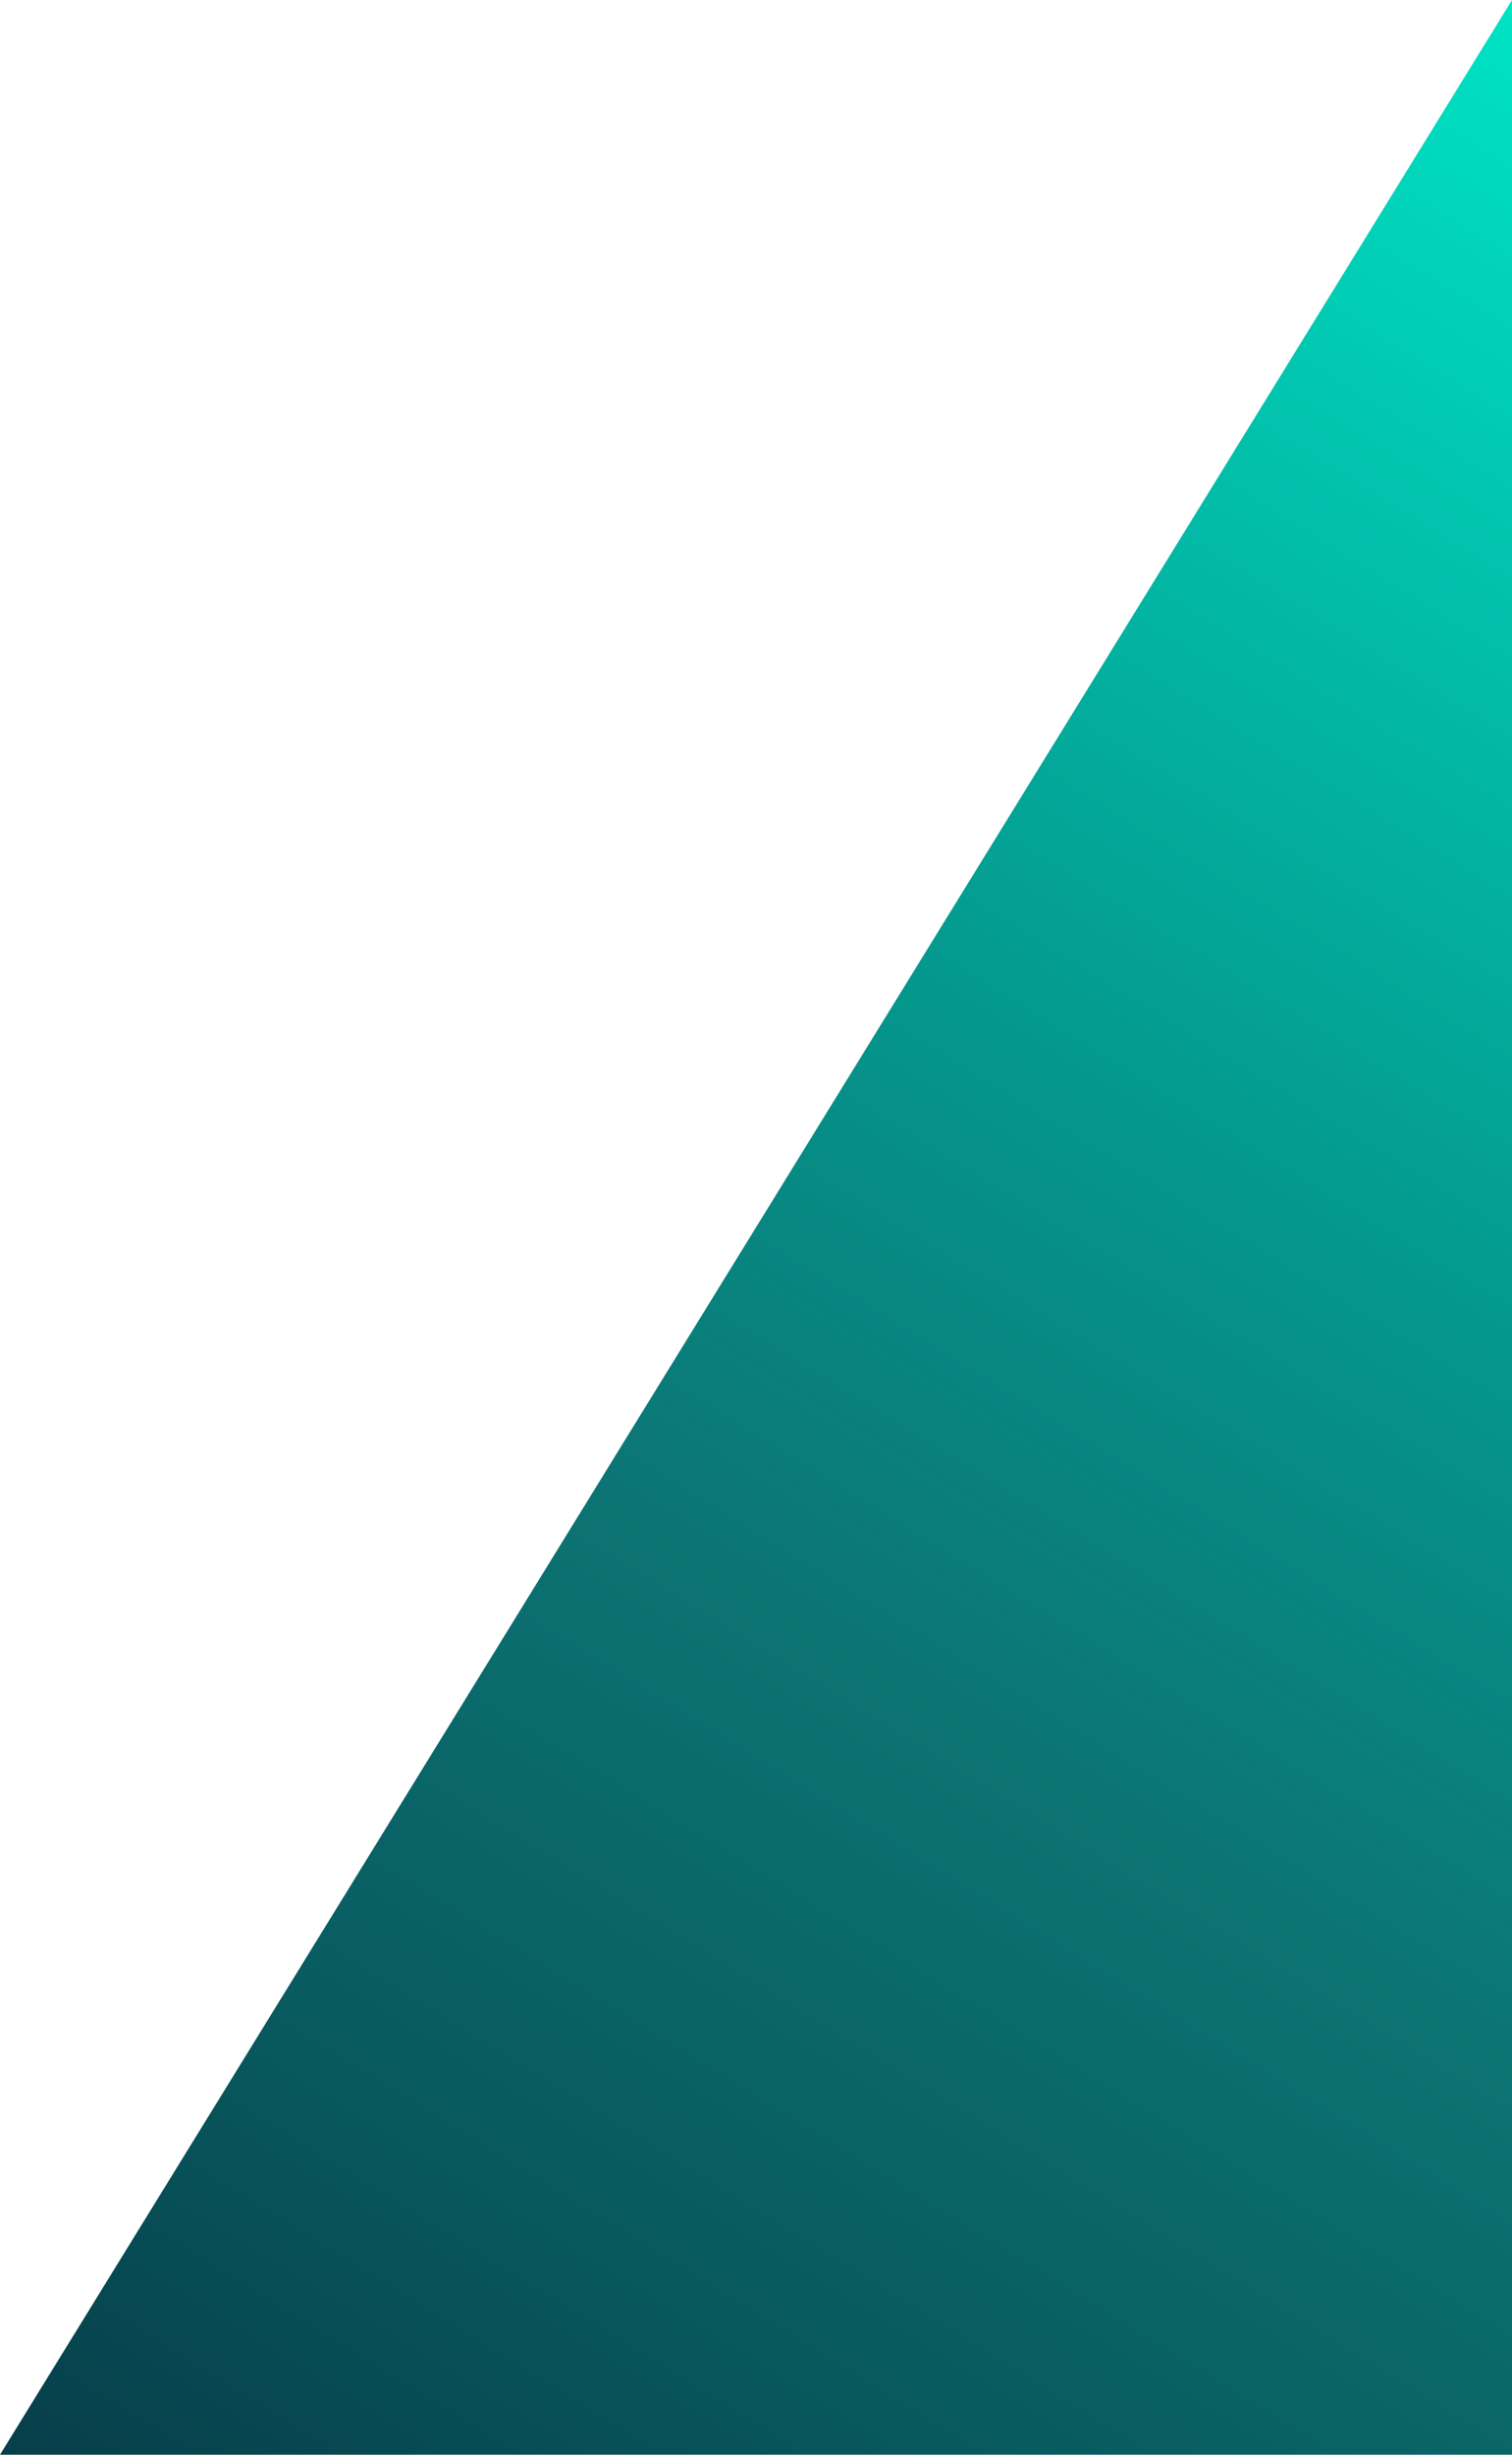 <svg width="180" height="292" viewBox="0 0 180 292" fill="none" xmlns="http://www.w3.org/2000/svg">
<path d="M0 292H180V0L0 292Z" fill="url(#paint0_linear_121_4501)"/>
<defs>
<linearGradient id="paint0_linear_121_4501" x1="180" y1="0" x2="1.48349e-06" y2="292" gradientUnits="userSpaceOnUse">
<stop stop-color="#00E3C5"/>
<stop offset="0.389" stop-color="#04998E"/>
<stop offset="0.611" stop-color="#0C7373"/>
<stop offset="0.811" stop-color="#085B60"/>
<stop offset="1" stop-color="#073E4A"/>
</linearGradient>
</defs>
</svg>
